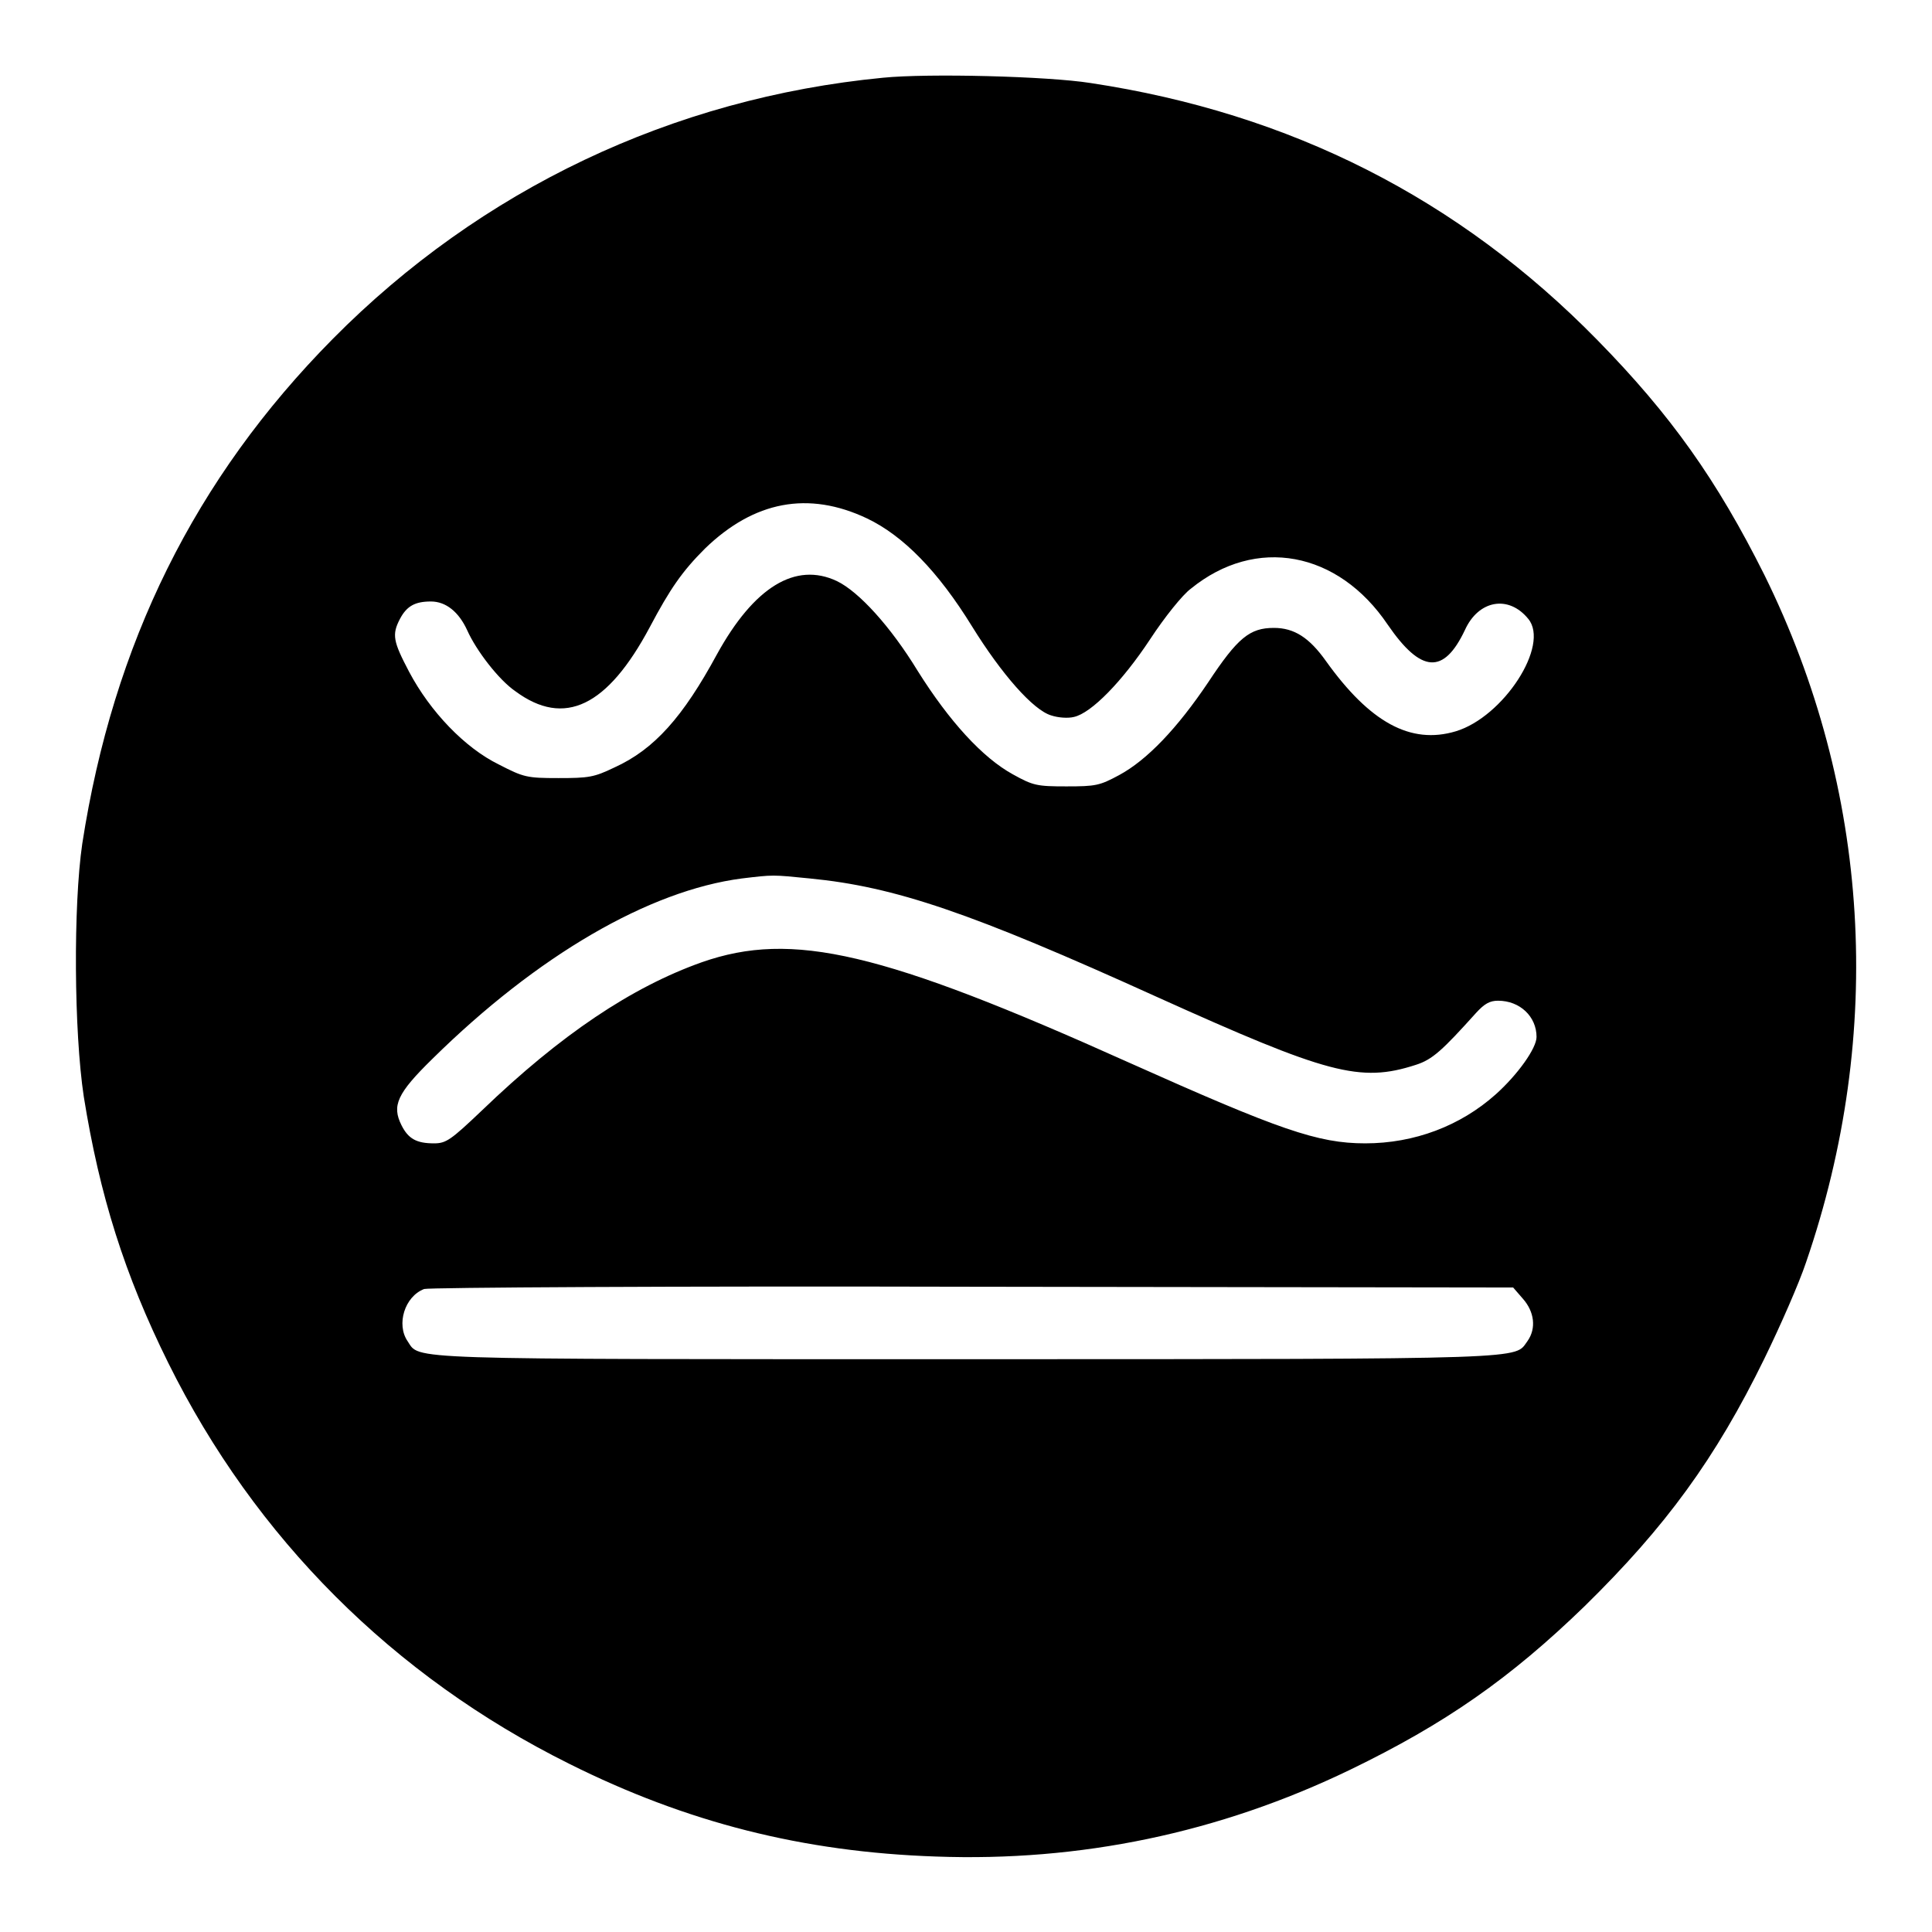 <?xml version="1.0" encoding="utf-8"?>
<!-- Svg Vector Icons : http://www.onlinewebfonts.com/icon -->
<!DOCTYPE svg PUBLIC "-//W3C//DTD SVG 1.1//EN" "http://www.w3.org/Graphics/SVG/1.1/DTD/svg11.dtd">
<svg version="1.1" xmlns="http://www.w3.org/2000/svg" xmlns:xlink="http://www.w3.org/1999/xlink" x="0px" y="0px" viewBox="0 0 256 256" enable-background="new 0 0 256 256" xml:space="preserve">
<g><g><g><path fill="#000000" d="M117,10.3C89.1,13,63.7,25.1,44.1,44.9C25.8,63.4,15,85.3,10.9,111.8c-1.2,8.2-1.1,24.9,0.2,33.5c2.1,13.1,5.4,23.6,11.2,35.3c11.5,23.2,29.8,41.5,53.1,53.1c15.6,7.8,31,11.7,48.6,12.3c19.1,0.7,37.5-3.1,54.9-11.5c12.6-6.1,21.2-12.1,31.1-21.7c10.7-10.5,17.3-19.5,23.8-32.8c2.1-4.3,4.6-10,5.5-12.7c10.5-30.5,8.5-62.7-5.5-91.1c-6.3-12.6-12.4-21.2-22.1-31.1C193.3,26.3,171,15,144.5,11C138.8,10.1,123,9.7,117,10.3z M114.9,68.7c4.8,2.3,9.4,7,13.9,14.3c3.9,6.3,8.1,11.1,10.5,11.8c0.9,0.3,2.2,0.4,3,0.2c2.3-0.5,6.4-4.7,10.1-10.3c1.9-2.9,4.3-5.9,5.4-6.7c8.6-7,19.5-5,26.1,4.8c4.4,6.4,7.4,6.6,10.2,0.7c1.8-4,5.8-4.7,8.4-1.5c2.9,3.5-3.3,13-9.6,14.9c-6,1.8-11.4-1.2-17.2-9.3c-2.2-3.1-4.2-4.4-6.9-4.4c-3.2,0-4.8,1.3-8.7,7.2c-4.1,6.1-8.1,10.3-11.8,12.3c-2.6,1.4-3.1,1.5-7,1.5s-4.4-0.1-7.1-1.6c-4-2.2-8.4-7-12.6-13.7c-3.6-5.9-7.8-10.5-10.7-11.9c-5.5-2.6-11,0.8-15.9,9.7c-4.5,8.3-8.3,12.6-13.6,15c-2.7,1.3-3.4,1.4-7.4,1.4c-4.2,0-4.6-0.1-7.9-1.8c-4.5-2.2-9.1-7-11.9-12.3c-2.1-4-2.3-4.9-1.2-7c0.9-1.7,2-2.3,4.1-2.3c2,0,3.7,1.4,4.8,3.8c1.2,2.7,4.2,6.6,6.4,8.1c6.5,4.8,12.2,2,17.8-8.5c2.7-5.1,4.3-7.4,7.3-10.4C99.9,66.4,107.1,65,114.9,68.7z M107.3,116.4c11.3,1.1,21.3,4.5,46,15.7c22.6,10.2,26.9,11.4,34.3,9c2.2-0.7,3.5-1.9,8-6.9c1.1-1.2,1.8-1.6,2.9-1.6c2.9,0,5.1,2.1,5.1,4.8c0,1.5-2.5,5-5.4,7.6c-4.7,4.2-10.8,6.5-17.3,6.5c-6.3,0-11.4-1.8-31.3-10.7c-32.7-14.7-44.6-17.5-56.6-13.3c-9.3,3.3-18.7,9.6-29.1,19.6c-4.2,4-4.8,4.4-6.4,4.4c-2.3,0-3.4-0.6-4.3-2.4c-1.3-2.6-0.6-4.2,4.1-8.8c13.9-13.7,28.7-22.3,41-23.9C102.5,115.9,102.3,115.9,107.3,116.4z M201.8,172.1c1.5,1.7,1.8,3.9,0.6,5.6c-1.8,2.4,1.7,2.4-74.2,2.4c-75.9,0-72.5,0.1-74.2-2.4c-1.5-2.2-0.4-5.9,2.2-6.9c0.5-0.2,33.2-0.4,72.6-0.3l71.7,0.1L201.8,172.1z"/></g></g></g>
</svg>